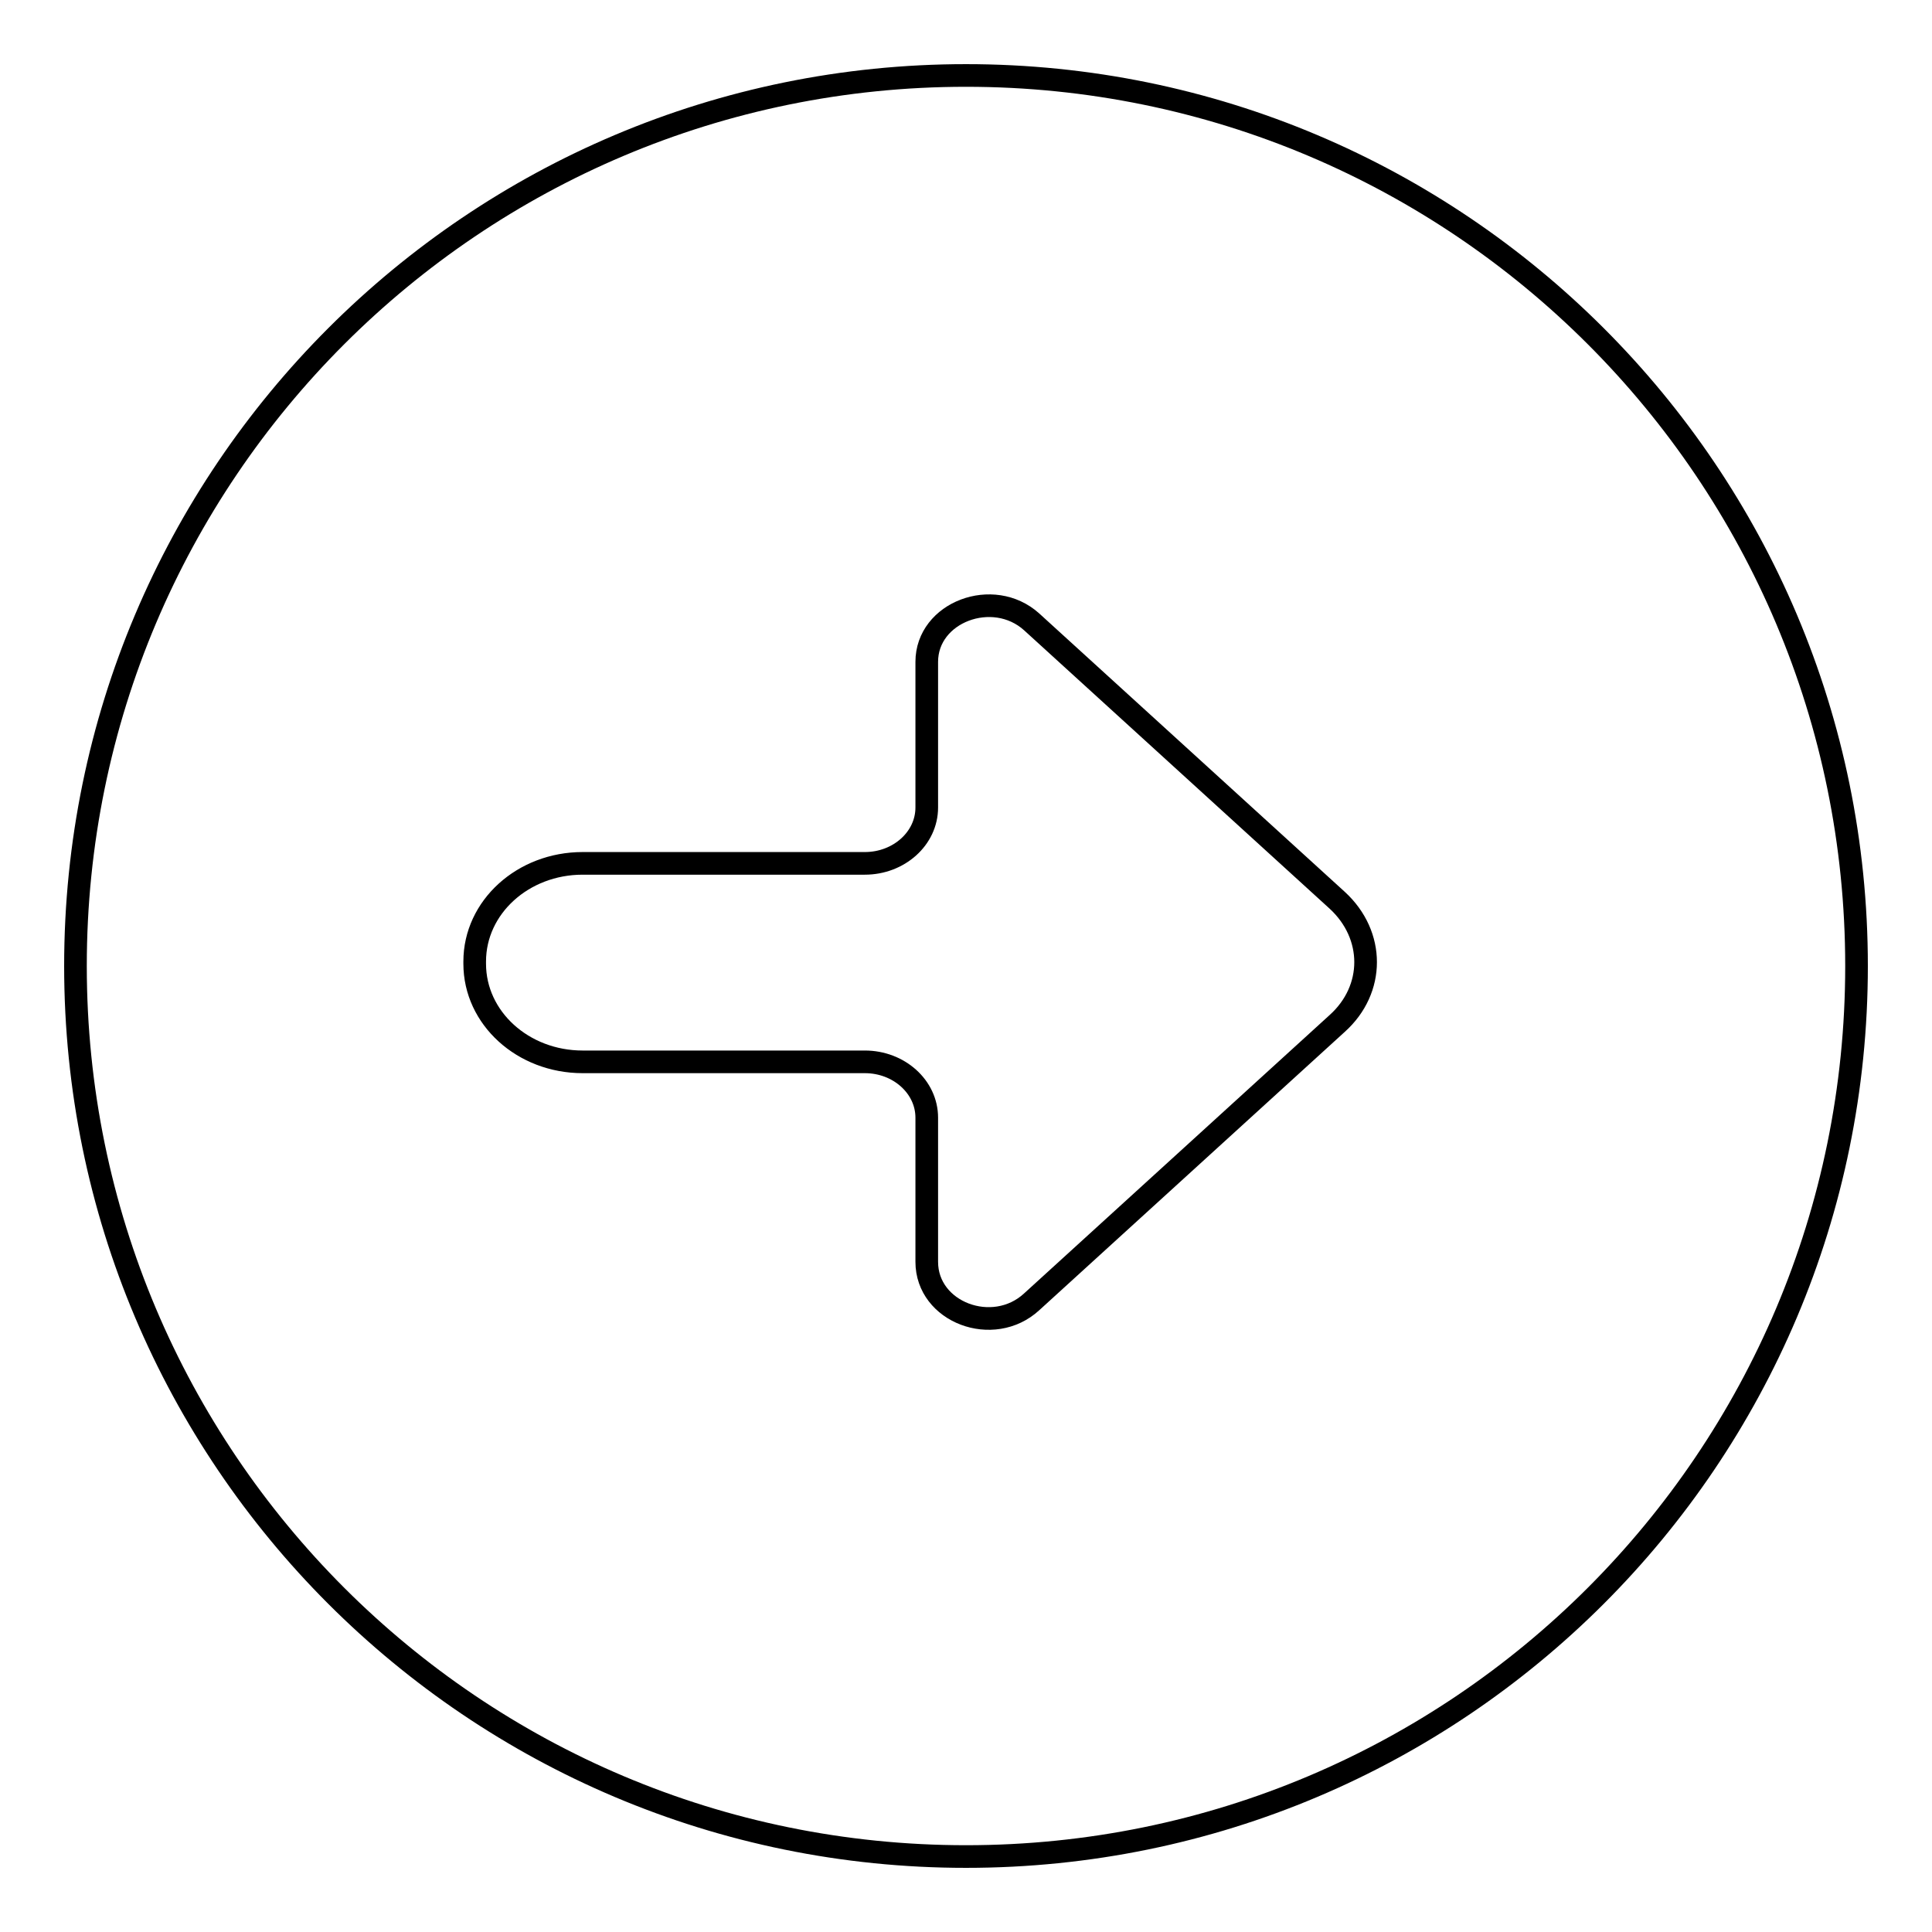 <?xml version="1.0" encoding="utf-8"?>
<!-- Svg Vector Icons : http://www.onlinewebfonts.com/icon -->
<!DOCTYPE svg PUBLIC "-//W3C//DTD SVG 1.1//EN" "http://www.w3.org/Graphics/SVG/1.1/DTD/svg11.dtd">
<svg version="1.1" xmlns="http://www.w3.org/2000/svg" xmlns:xlink="http://www.w3.org/1999/xlink" x="0px" y="0px" viewBox="0 0 256 256" enable-background="new 0 0 256 256" xml:space="preserve">
<g><g><path stroke-width="3" fill-opacity="0" stroke="#000000"  d="M128,10C62.8,10,10,62.8,10,128c0,65.2,52.8,118,118,118c65.2,0,118-52.8,118-118C246,62.8,193.2,10,128,10L128,10L128,10z M177.2,135.6l-40.5,36.9c-5.1,4.7-13.9,1.4-13.9-5.3v-19.1c0-4.1-3.7-7.4-8.2-7.4H77.2c-7.9,0-14.3-5.8-14.3-13v-0.3c0-7.2,6.4-13,14.3-13h37.4c4.5,0,8.2-3.3,8.2-7.4V87.7c0-6.6,8.8-9.9,13.9-5.3l40.5,36.9C182.2,123.9,182.2,131.1,177.2,135.6L177.2,135.6L177.2,135.6z"/></g></g>
</svg>